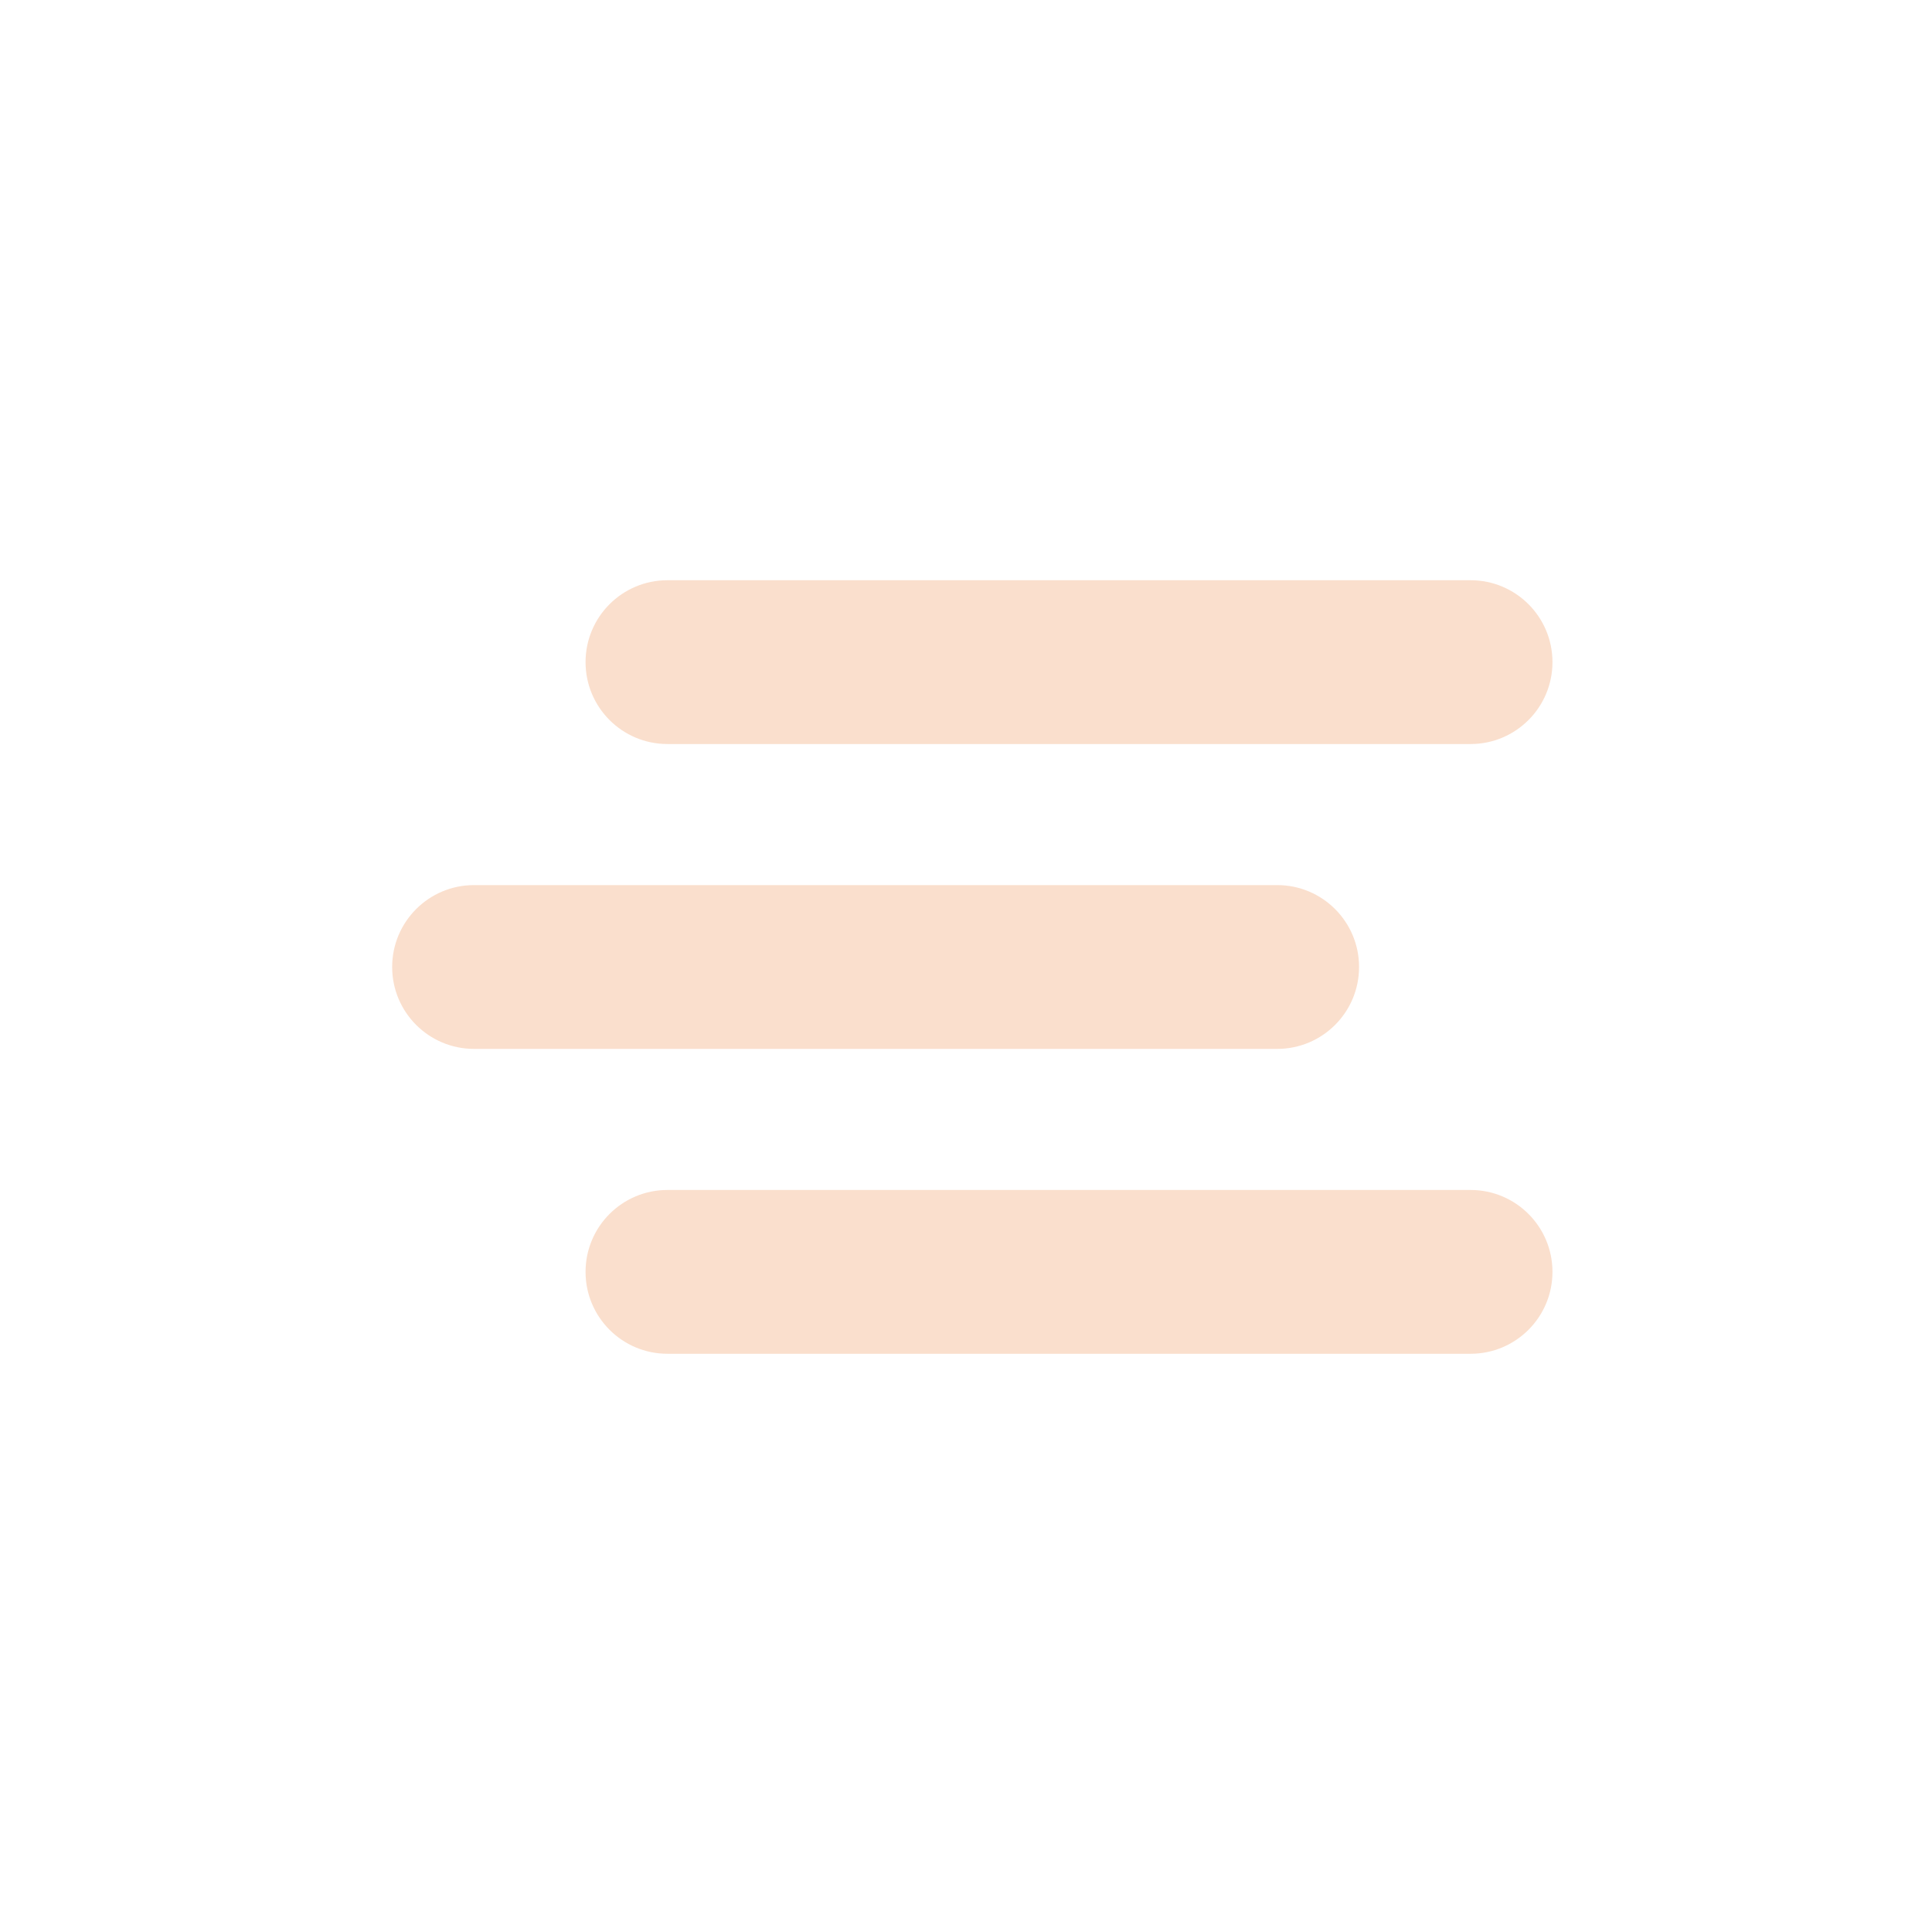 <?xml version="1.0" encoding="UTF-8" standalone="no"?>
<!DOCTYPE svg PUBLIC "-//W3C//DTD SVG 1.1//EN" "http://www.w3.org/Graphics/SVG/1.1/DTD/svg11.dtd">
<svg width="100%" height="100%" viewBox="0 0 118 118" version="1.1" xmlns="http://www.w3.org/2000/svg" xmlns:xlink="http://www.w3.org/1999/xlink" xml:space="preserve" xmlns:serif="http://www.serif.com/" style="fill-rule:evenodd;clip-rule:evenodd;stroke-linejoin:round;stroke-miterlimit:2;">
    <g transform="matrix(1,0,0,1,-354,0)">
        <g transform="matrix(1,-3.85981e-17,1.11022e-16,0.847,29.528,-2.35)">
            <path d="M419.291,94.486C419.291,91.226 417.053,88.583 414.291,88.583C403.148,88.583 376.38,88.583 365.236,88.583C362.475,88.583 360.236,91.226 360.236,94.486C360.236,94.488 360.236,94.489 360.236,94.49C360.236,97.751 362.475,100.394 365.236,100.394C376.38,100.394 403.148,100.394 414.291,100.394C417.053,100.394 419.291,97.751 419.291,94.49C419.291,94.489 419.291,94.488 419.291,94.486Z" style="fill:rgb(250, 223, 205);"/>
        </g>
        <g transform="matrix(1,-3.85981e-17,1.11022e-16,0.847,17.716,-20.971)">
            <path d="M419.291,94.486C419.291,91.226 417.053,88.583 414.291,88.583C403.148,88.583 376.38,88.583 365.236,88.583C362.475,88.583 360.236,91.226 360.236,94.486C360.236,94.488 360.236,94.489 360.236,94.49C360.236,97.751 362.475,100.394 365.236,100.394C376.38,100.394 403.148,100.394 414.291,100.394C417.053,100.394 419.291,97.751 419.291,94.49C419.291,94.489 419.291,94.488 419.291,94.486Z" style="fill:rgb(250, 223, 205);"/>
        </g>
        <g transform="matrix(1,-3.85981e-17,1.11022e-16,0.847,29.528,-39.591)">
            <path d="M419.291,94.486C419.291,91.226 417.053,88.583 414.291,88.583C403.148,88.583 376.38,88.583 365.236,88.583C362.475,88.583 360.236,91.226 360.236,94.486C360.236,94.488 360.236,94.489 360.236,94.49C360.236,97.751 362.475,100.394 365.236,100.394C376.38,100.394 403.148,100.394 414.291,100.394C417.053,100.394 419.291,97.751 419.291,94.49C419.291,94.489 419.291,94.488 419.291,94.486Z" style="fill:rgb(250, 223, 205);"/>
        </g>
        <!-- <g transform="matrix(1,0,0,1,236.104,2.06686e-11)">
            <path d="M118.11,12.375C118.11,9.093 116.806,5.945 114.486,3.624C112.165,1.304 109.018,-0 105.736,-0L12.375,-0C9.093,-0 5.945,1.304 3.624,3.624C1.304,5.945 -0,9.093 -0,12.375L-0,105.736C-0,109.018 1.304,112.165 3.624,114.486C5.945,116.806 9.093,118.11 12.375,118.11L105.736,118.11C109.018,118.11 112.165,116.806 114.486,114.486C116.806,112.165 118.11,109.018 118.11,105.736L118.11,12.375ZM106.299,24.186C106.299,17.351 100.759,11.811 93.925,11.811L24.186,11.811C17.351,11.811 11.811,17.351 11.811,24.186L11.811,93.925C11.811,100.759 17.351,106.299 24.186,106.299L93.925,106.299C100.759,106.299 106.299,100.759 106.299,93.925L106.299,24.186Z" style="fill:rgb(250, 223, 205);"/>
        </g> -->
    </g>
</svg>
